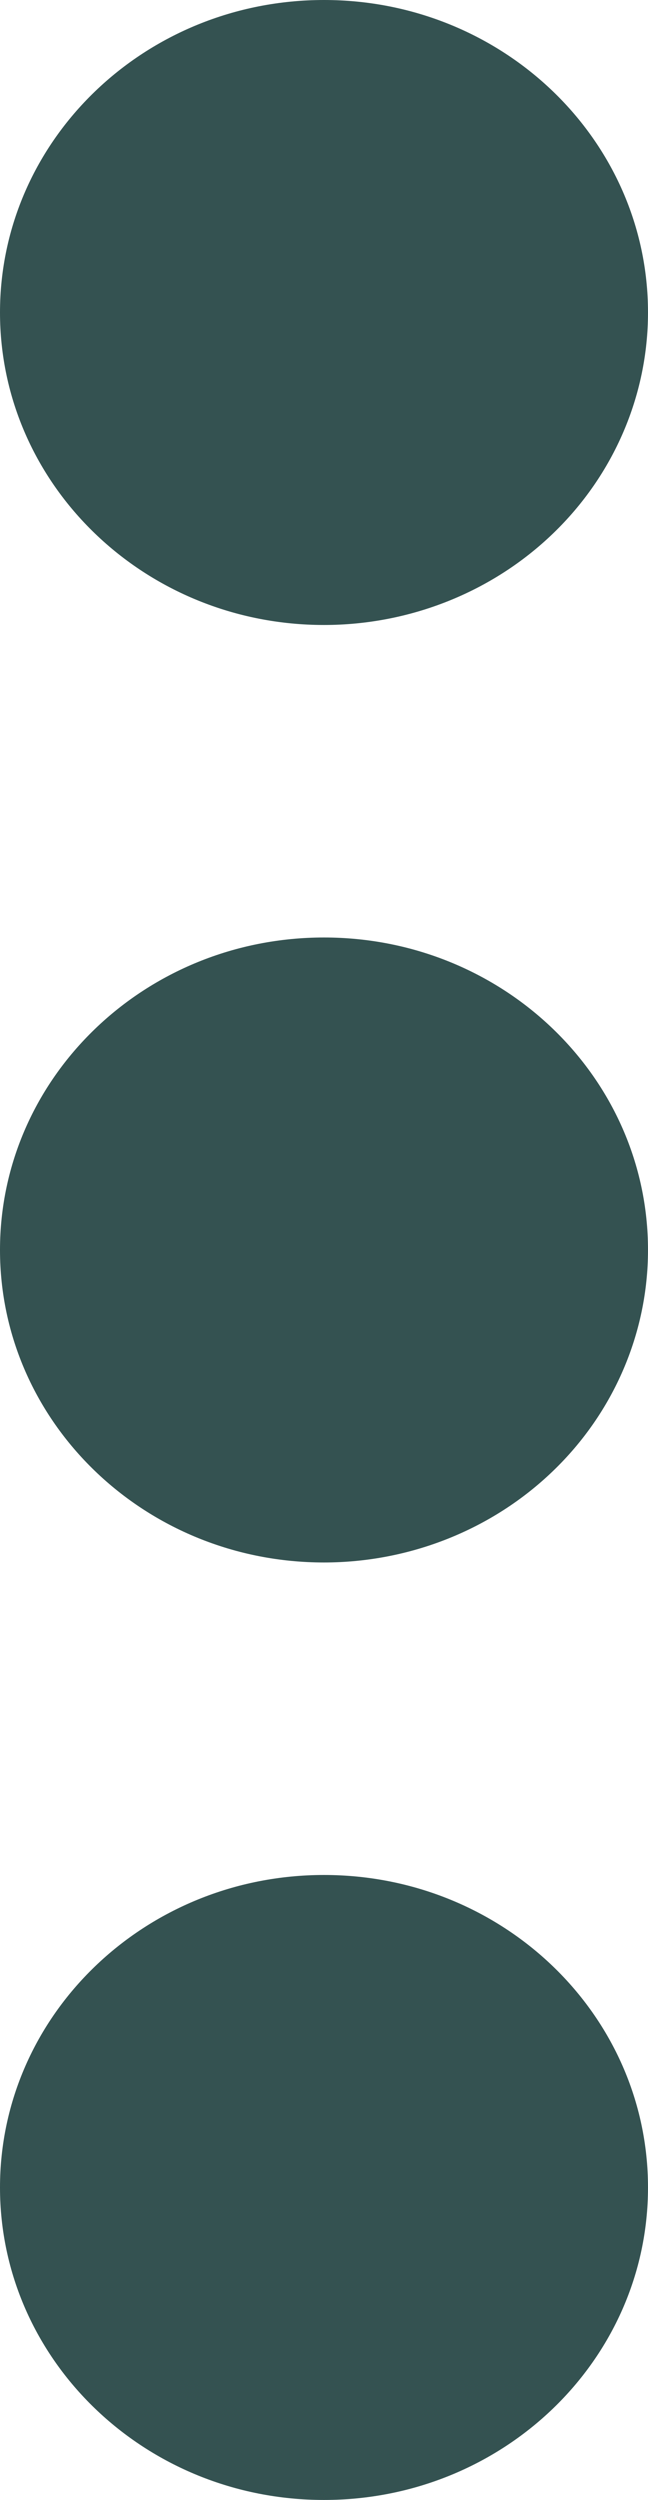 <svg width="7" height="27" viewBox="0 0 7 27" fill="none" xmlns="http://www.w3.org/2000/svg">
<path d="M3.5 27C1.567 27 0 25.489 0 23.625C0 21.761 1.567 20.25 3.5 20.25C5.433 20.25 7 21.761 7 23.625C7 25.489 5.433 27 3.5 27ZM3.5 16.875C1.567 16.875 0 15.364 0 13.5C0 11.636 1.567 10.125 3.5 10.125C5.433 10.125 7 11.636 7 13.5C7 14.395 6.631 15.254 5.975 15.886C5.319 16.519 4.428 16.875 3.5 16.875ZM3.5 6.75C1.567 6.75 0 5.239 0 3.375C0 1.511 1.567 0 3.5 0C5.433 0 7 1.511 7 3.375C7 4.27 6.631 5.129 5.975 5.761C5.319 6.394 4.428 6.75 3.5 6.75Z" fill="#345251"/>
</svg>

